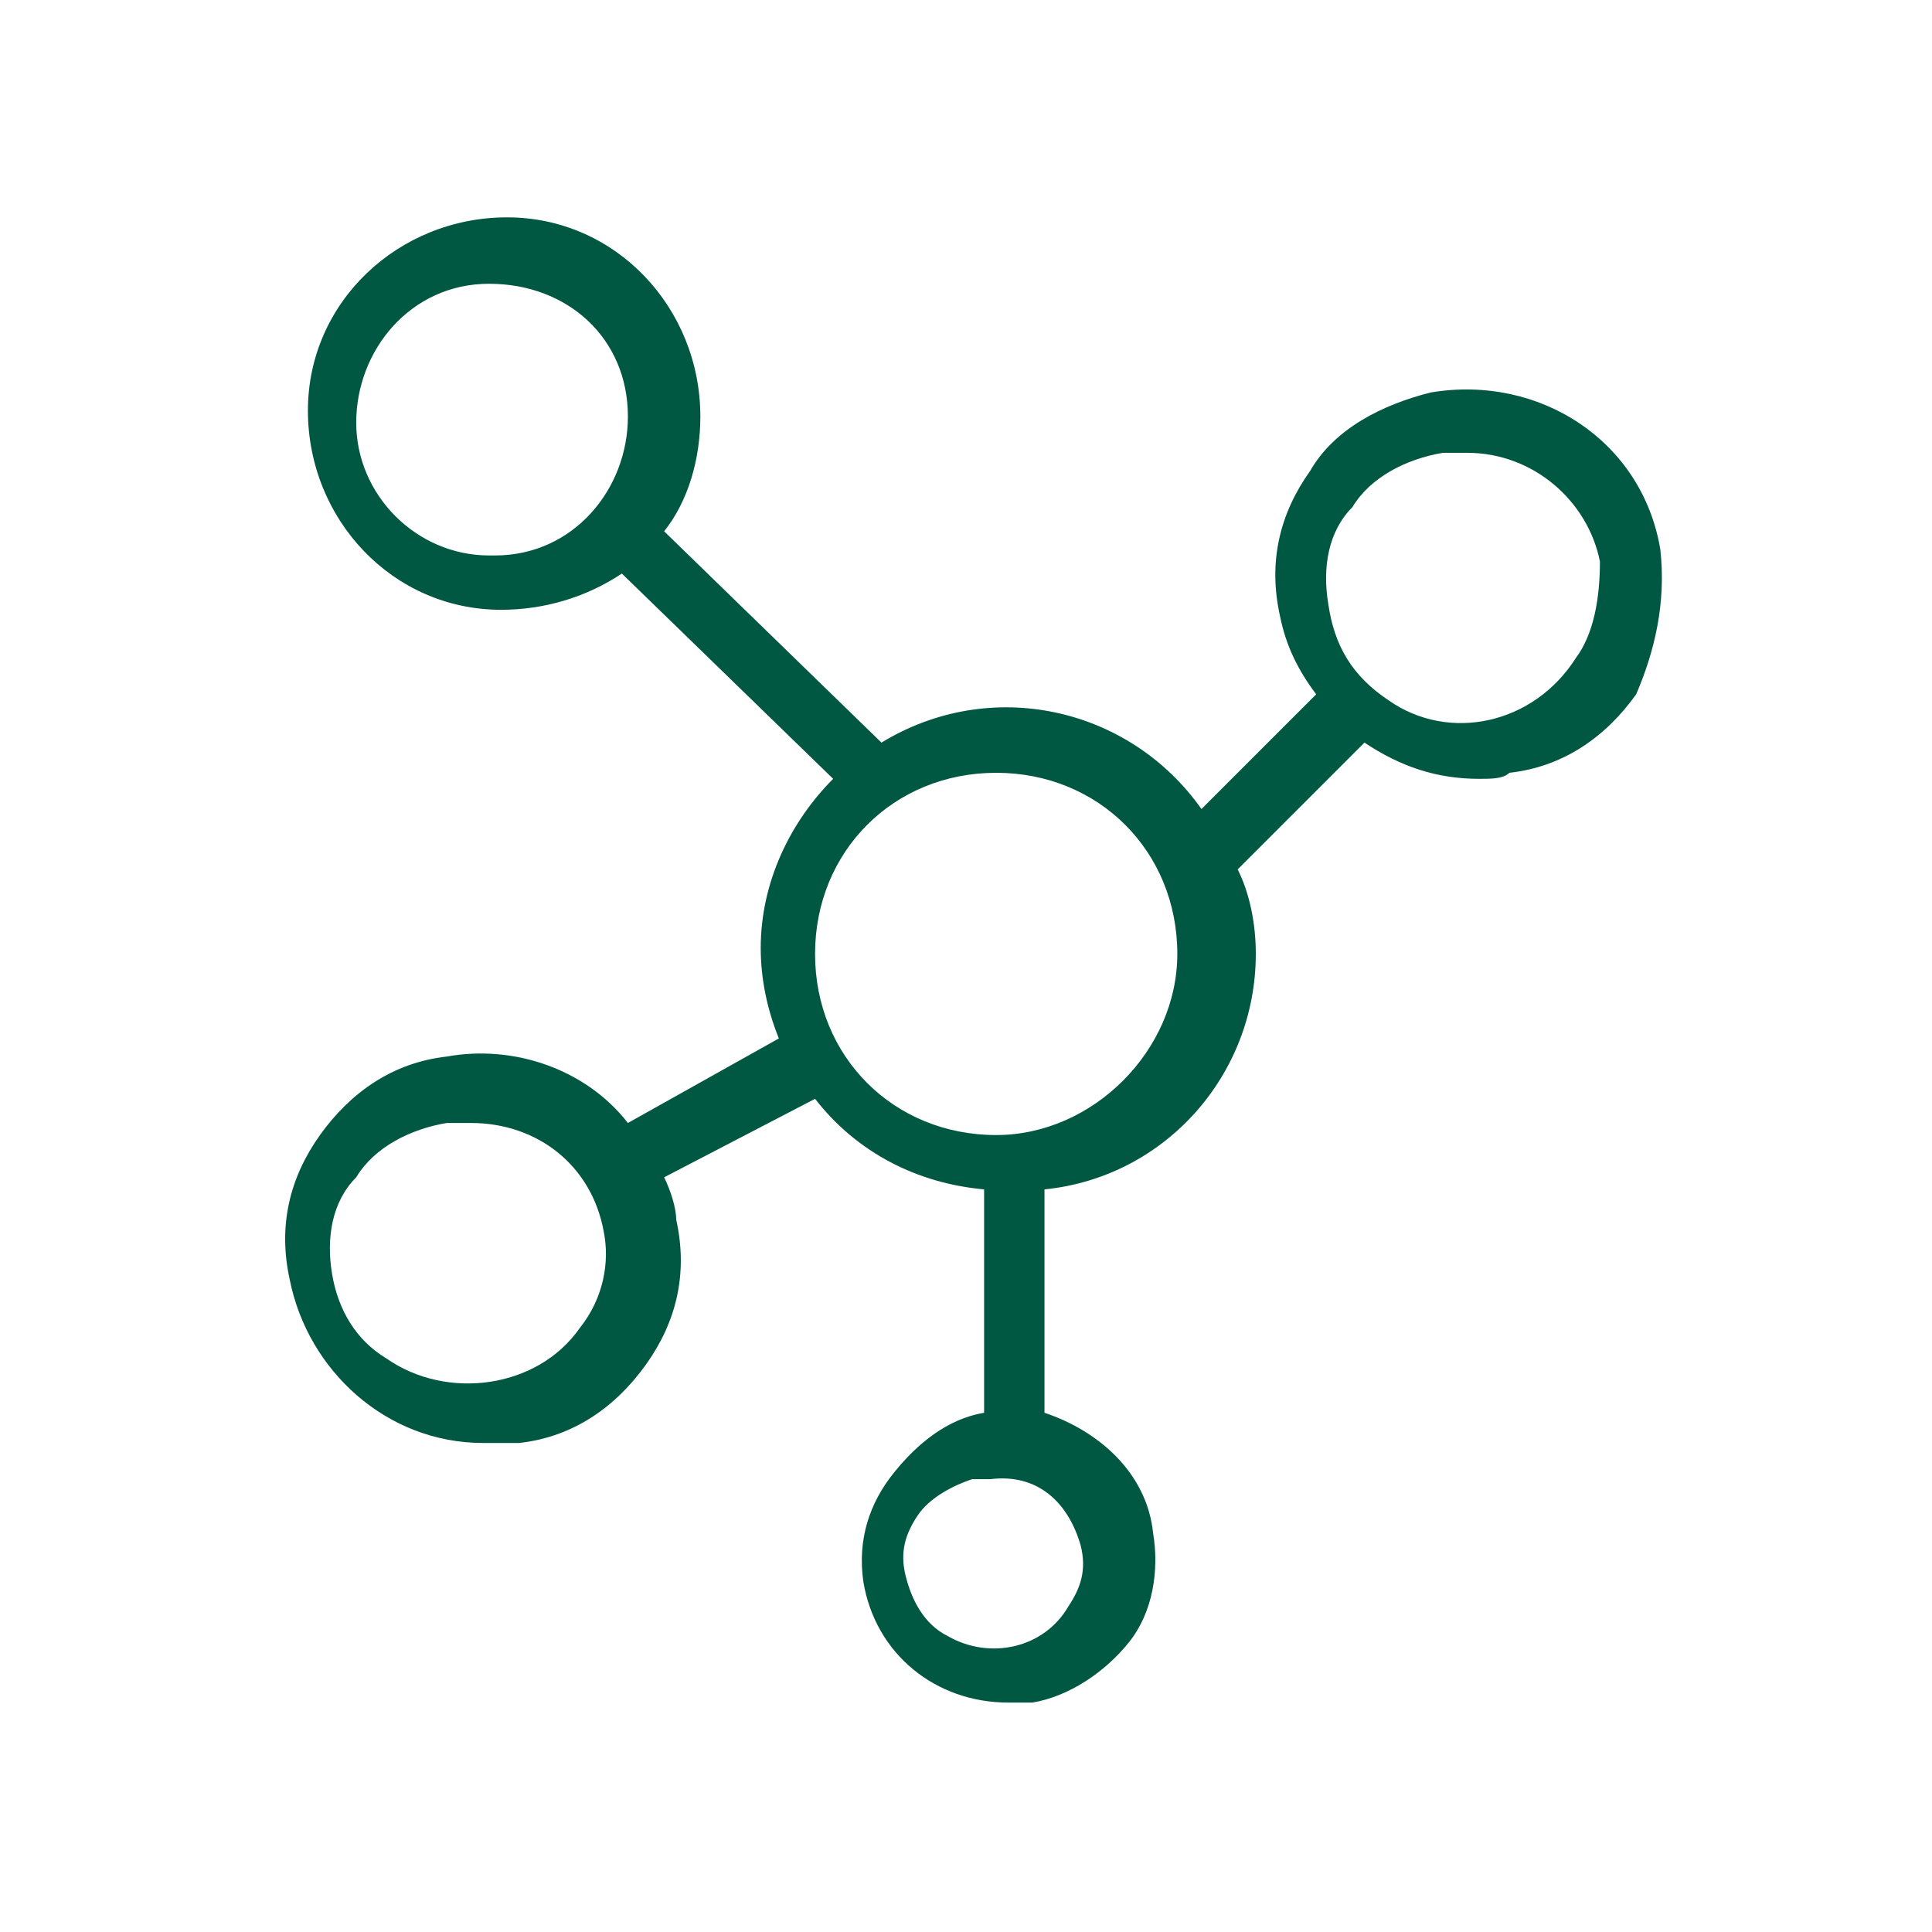 <?xml version="1.0" encoding="utf-8"?>
<!-- Generator: Adobe Illustrator 25.3.1, SVG Export Plug-In . SVG Version: 6.00 Build 0)  -->
<svg version="1.1" id="Layer_1" xmlns="http://www.w3.org/2000/svg" xmlns:xlink="http://www.w3.org/1999/xlink" x="0px" y="0px"
	 viewBox="0 0 32 32" style="enable-background:new 0 0 32 32;" xml:space="preserve">
<style type="text/css">
	.st0{fill:#005742;}
</style>
<g id="Calque_2">
	<g id="Calque_1-2">
		<path class="st0" d="M27.5,9.1c-0.3-1.8-2-2.9-3.8-2.6c-0.8,0.2-1.6,0.6-2,1.3c-0.5,0.7-0.7,1.5-0.5,2.4c0.1,0.5,0.3,0.9,0.6,1.3
			l-1.9,1.9c-1.2-1.7-3.5-2.2-5.3-1.1l-3.6-3.5c0.4-0.5,0.6-1.2,0.6-1.9c0-1.8-1.4-3.3-3.2-3.3c-1.8,0-3.3,1.4-3.3,3.2
			c0,1.8,1.4,3.3,3.2,3.3c0.7,0,1.4-0.2,2-0.6l3.5,3.4c-0.7,0.7-1.2,1.7-1.2,2.8c0,0.5,0.1,1,0.3,1.5l-2.5,1.4
			c-0.7-0.9-1.9-1.3-3-1.1c-0.9,0.1-1.6,0.6-2.1,1.3c-0.5,0.7-0.7,1.5-0.5,2.4c0.3,1.5,1.6,2.7,3.2,2.7c0.2,0,0.4,0,0.6,0
			c0.9-0.1,1.6-0.6,2.1-1.3c0.5-0.7,0.7-1.5,0.5-2.4c0-0.2-0.1-0.5-0.2-0.7l2.5-1.3c0.7,0.9,1.7,1.4,2.8,1.5v3.7
			c-0.6,0.1-1.1,0.5-1.5,1c-0.4,0.5-0.6,1.1-0.5,1.8c0.2,1.2,1.2,2,2.4,2c0.1,0,0.3,0,0.4,0c0.6-0.1,1.2-0.5,1.6-1
			c0.4-0.5,0.5-1.2,0.4-1.8c-0.1-1-0.9-1.7-1.8-2v-3.7c2-0.2,3.5-1.9,3.5-3.9c0-0.5-0.1-1-0.3-1.4l2.1-2.1c0.6,0.4,1.2,0.6,1.9,0.6
			c0.2,0,0.4,0,0.5-0.1c0.9-0.1,1.6-0.6,2.1-1.3C27.4,10.8,27.6,10,27.5,9.1z M9.6,22c-0.7,1-2.2,1.2-3.2,0.5
			c-0.5-0.3-0.8-0.8-0.9-1.4c-0.1-0.6,0-1.2,0.4-1.6c0.3-0.5,0.9-0.8,1.5-0.9c0.1,0,0.3,0,0.4,0c1.1,0,2,0.7,2.2,1.8
			C10.1,20.9,10,21.5,9.6,22z M5.9,7c0-1.2,0.9-2.3,2.2-2.3s2.3,0.9,2.3,2.2c0,1.2-0.9,2.3-2.2,2.3c0,0-0.1,0-0.1,0
			C6.9,9.2,5.9,8.2,5.9,7z M17.9,25.6c0.1,0.4,0,0.7-0.2,1c-0.4,0.7-1.3,0.9-2,0.5c-0.4-0.2-0.6-0.6-0.7-1c-0.1-0.4,0-0.7,0.2-1
			c0.2-0.3,0.6-0.5,0.9-0.6h0.1h0.1h0.1C17.2,24.4,17.7,24.9,17.9,25.6L17.9,25.6z M16.5,18.8c-1.7,0-3-1.3-3-3s1.3-3,3-3s3,1.3,3,3
			C19.5,17.4,18.1,18.8,16.5,18.8C16.5,18.8,16.5,18.8,16.5,18.8L16.5,18.8z M26.1,10.9c-0.7,1.1-2.1,1.4-3.1,0.7
			c-0.6-0.4-0.9-0.9-1-1.6c-0.1-0.6,0-1.2,0.4-1.6c0.3-0.5,0.9-0.8,1.5-0.9c0.1,0,0.3,0,0.4,0c1.1,0,2,0.8,2.2,1.8
			C26.5,9.9,26.4,10.5,26.1,10.9L26.1,10.9z"/>
	</g>
</g>
</svg>
